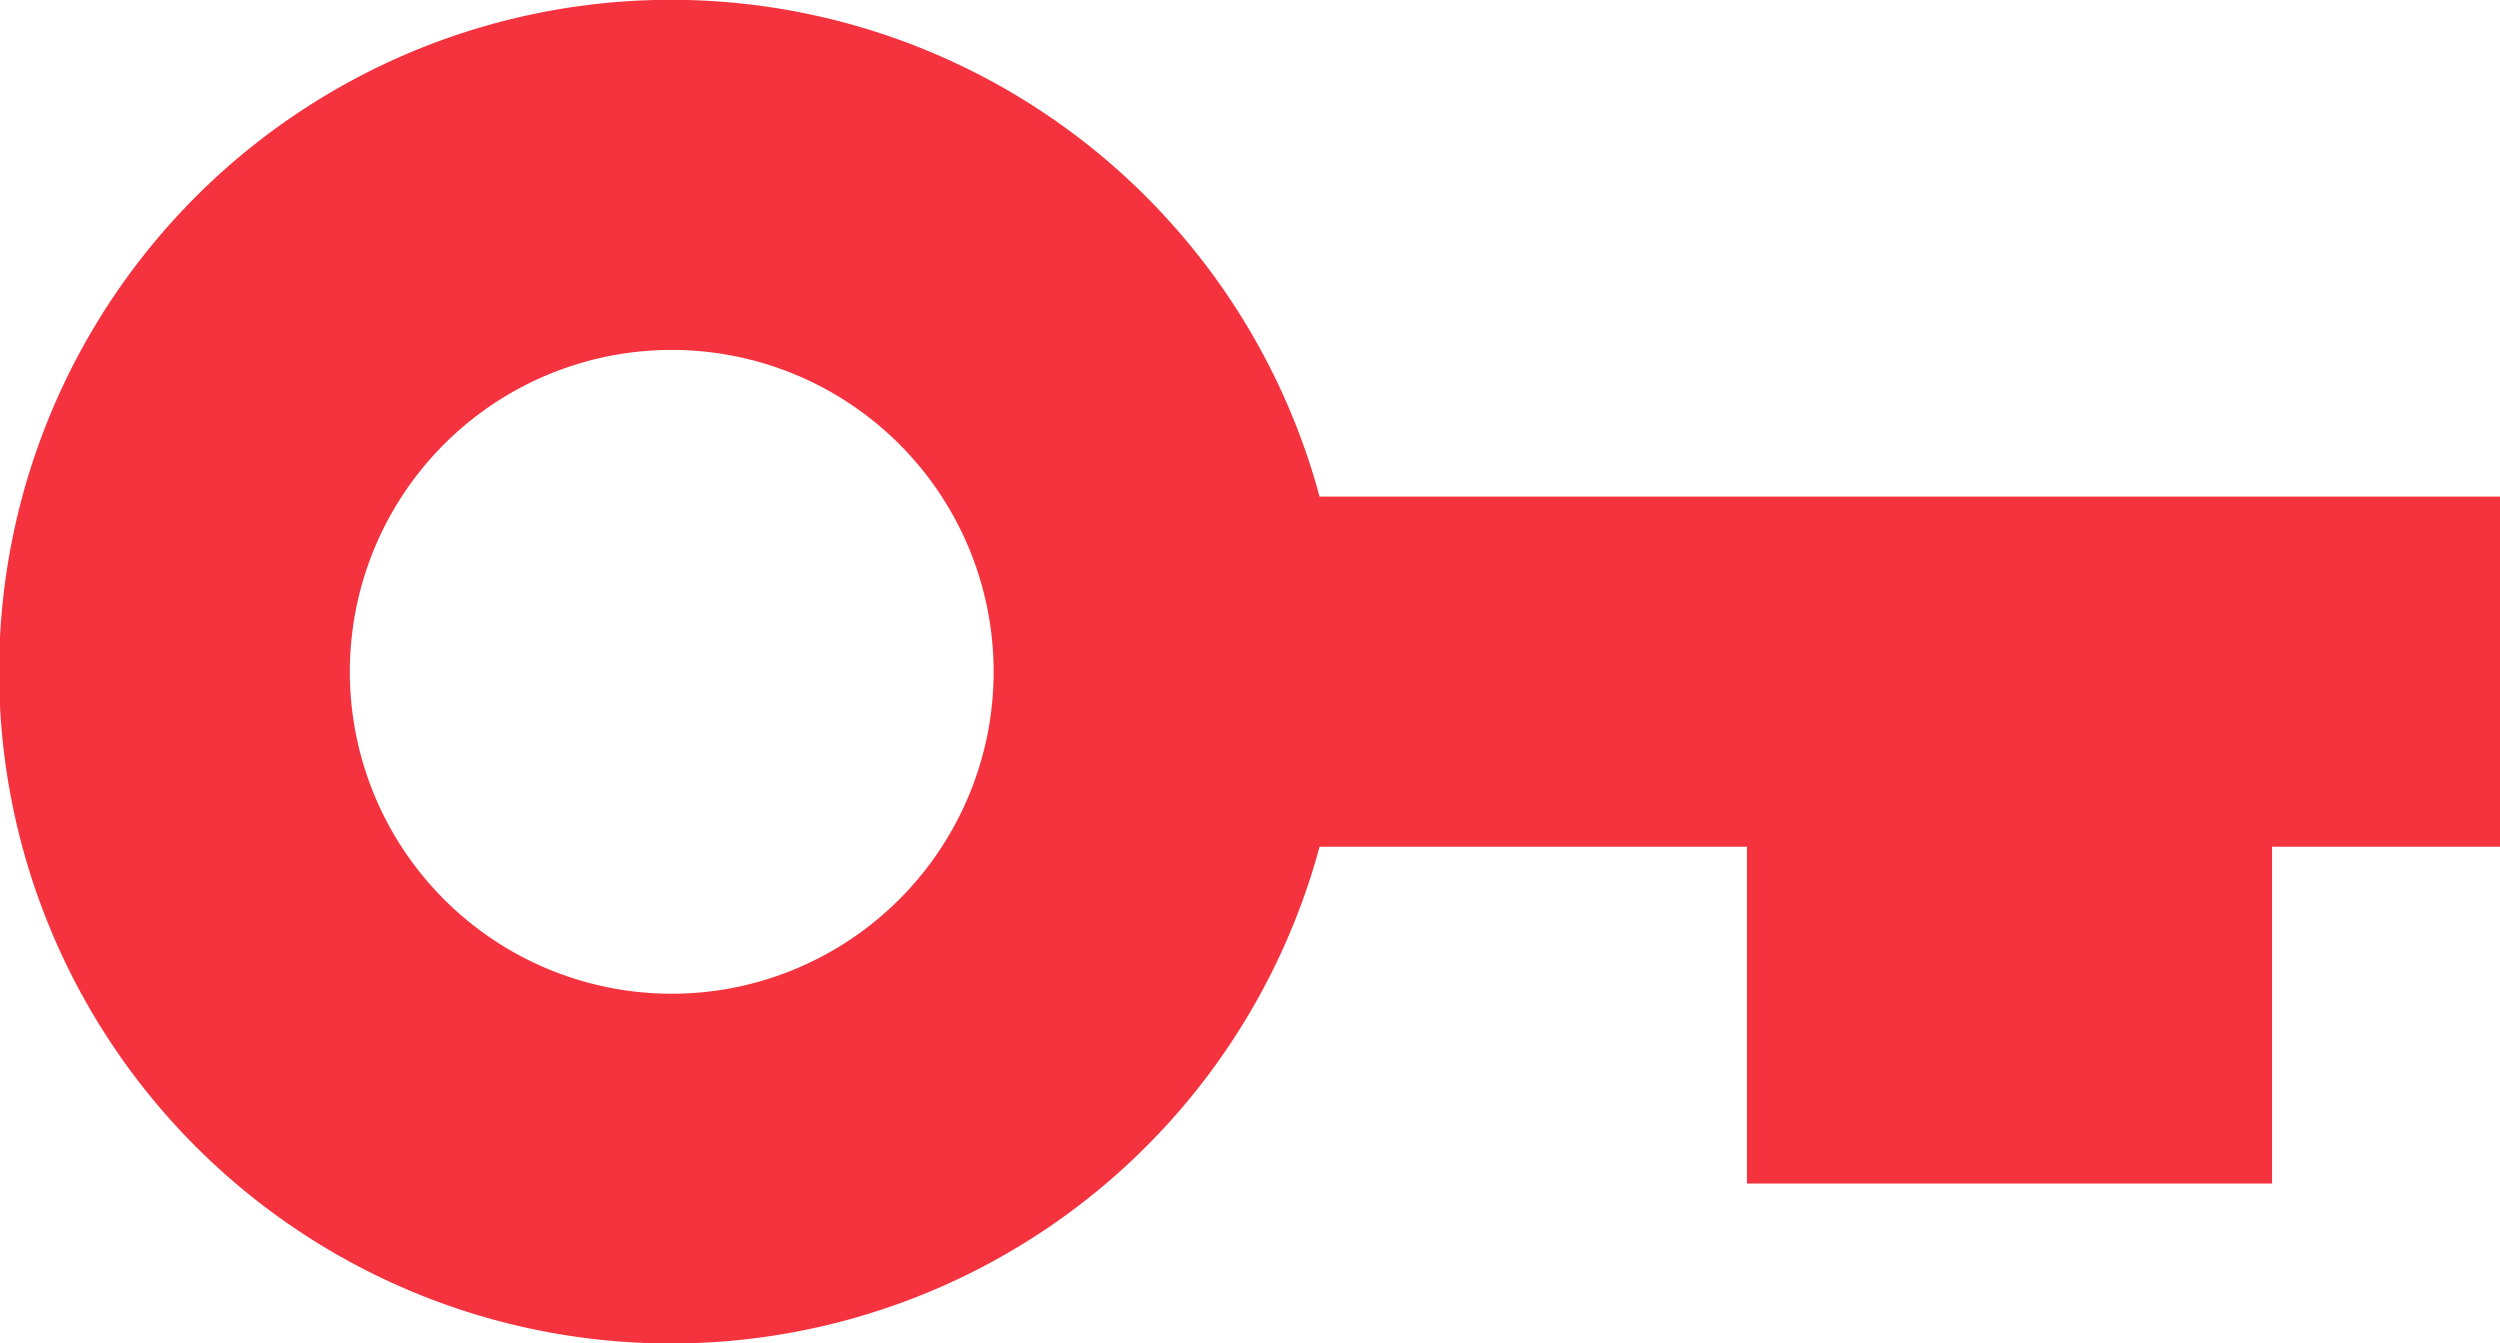 <svg xmlns="http://www.w3.org/2000/svg" width="26.662" height="14.328" viewBox="0 0 26.662 14.328">
  <path id="Path_279" data-name="Path 279" d="M360.3,279.248H347.71a7.165,7.165,0,1,0,0,3.734h4.558v3.592h5.6v-3.592H360.3ZM341.384,284.5a3.433,3.433,0,1,1,2.8-2.8A3.438,3.438,0,0,1,341.384,284.5Z" transform="translate(-333.637 -273.952)" fill="#f5333f"/>
</svg>
